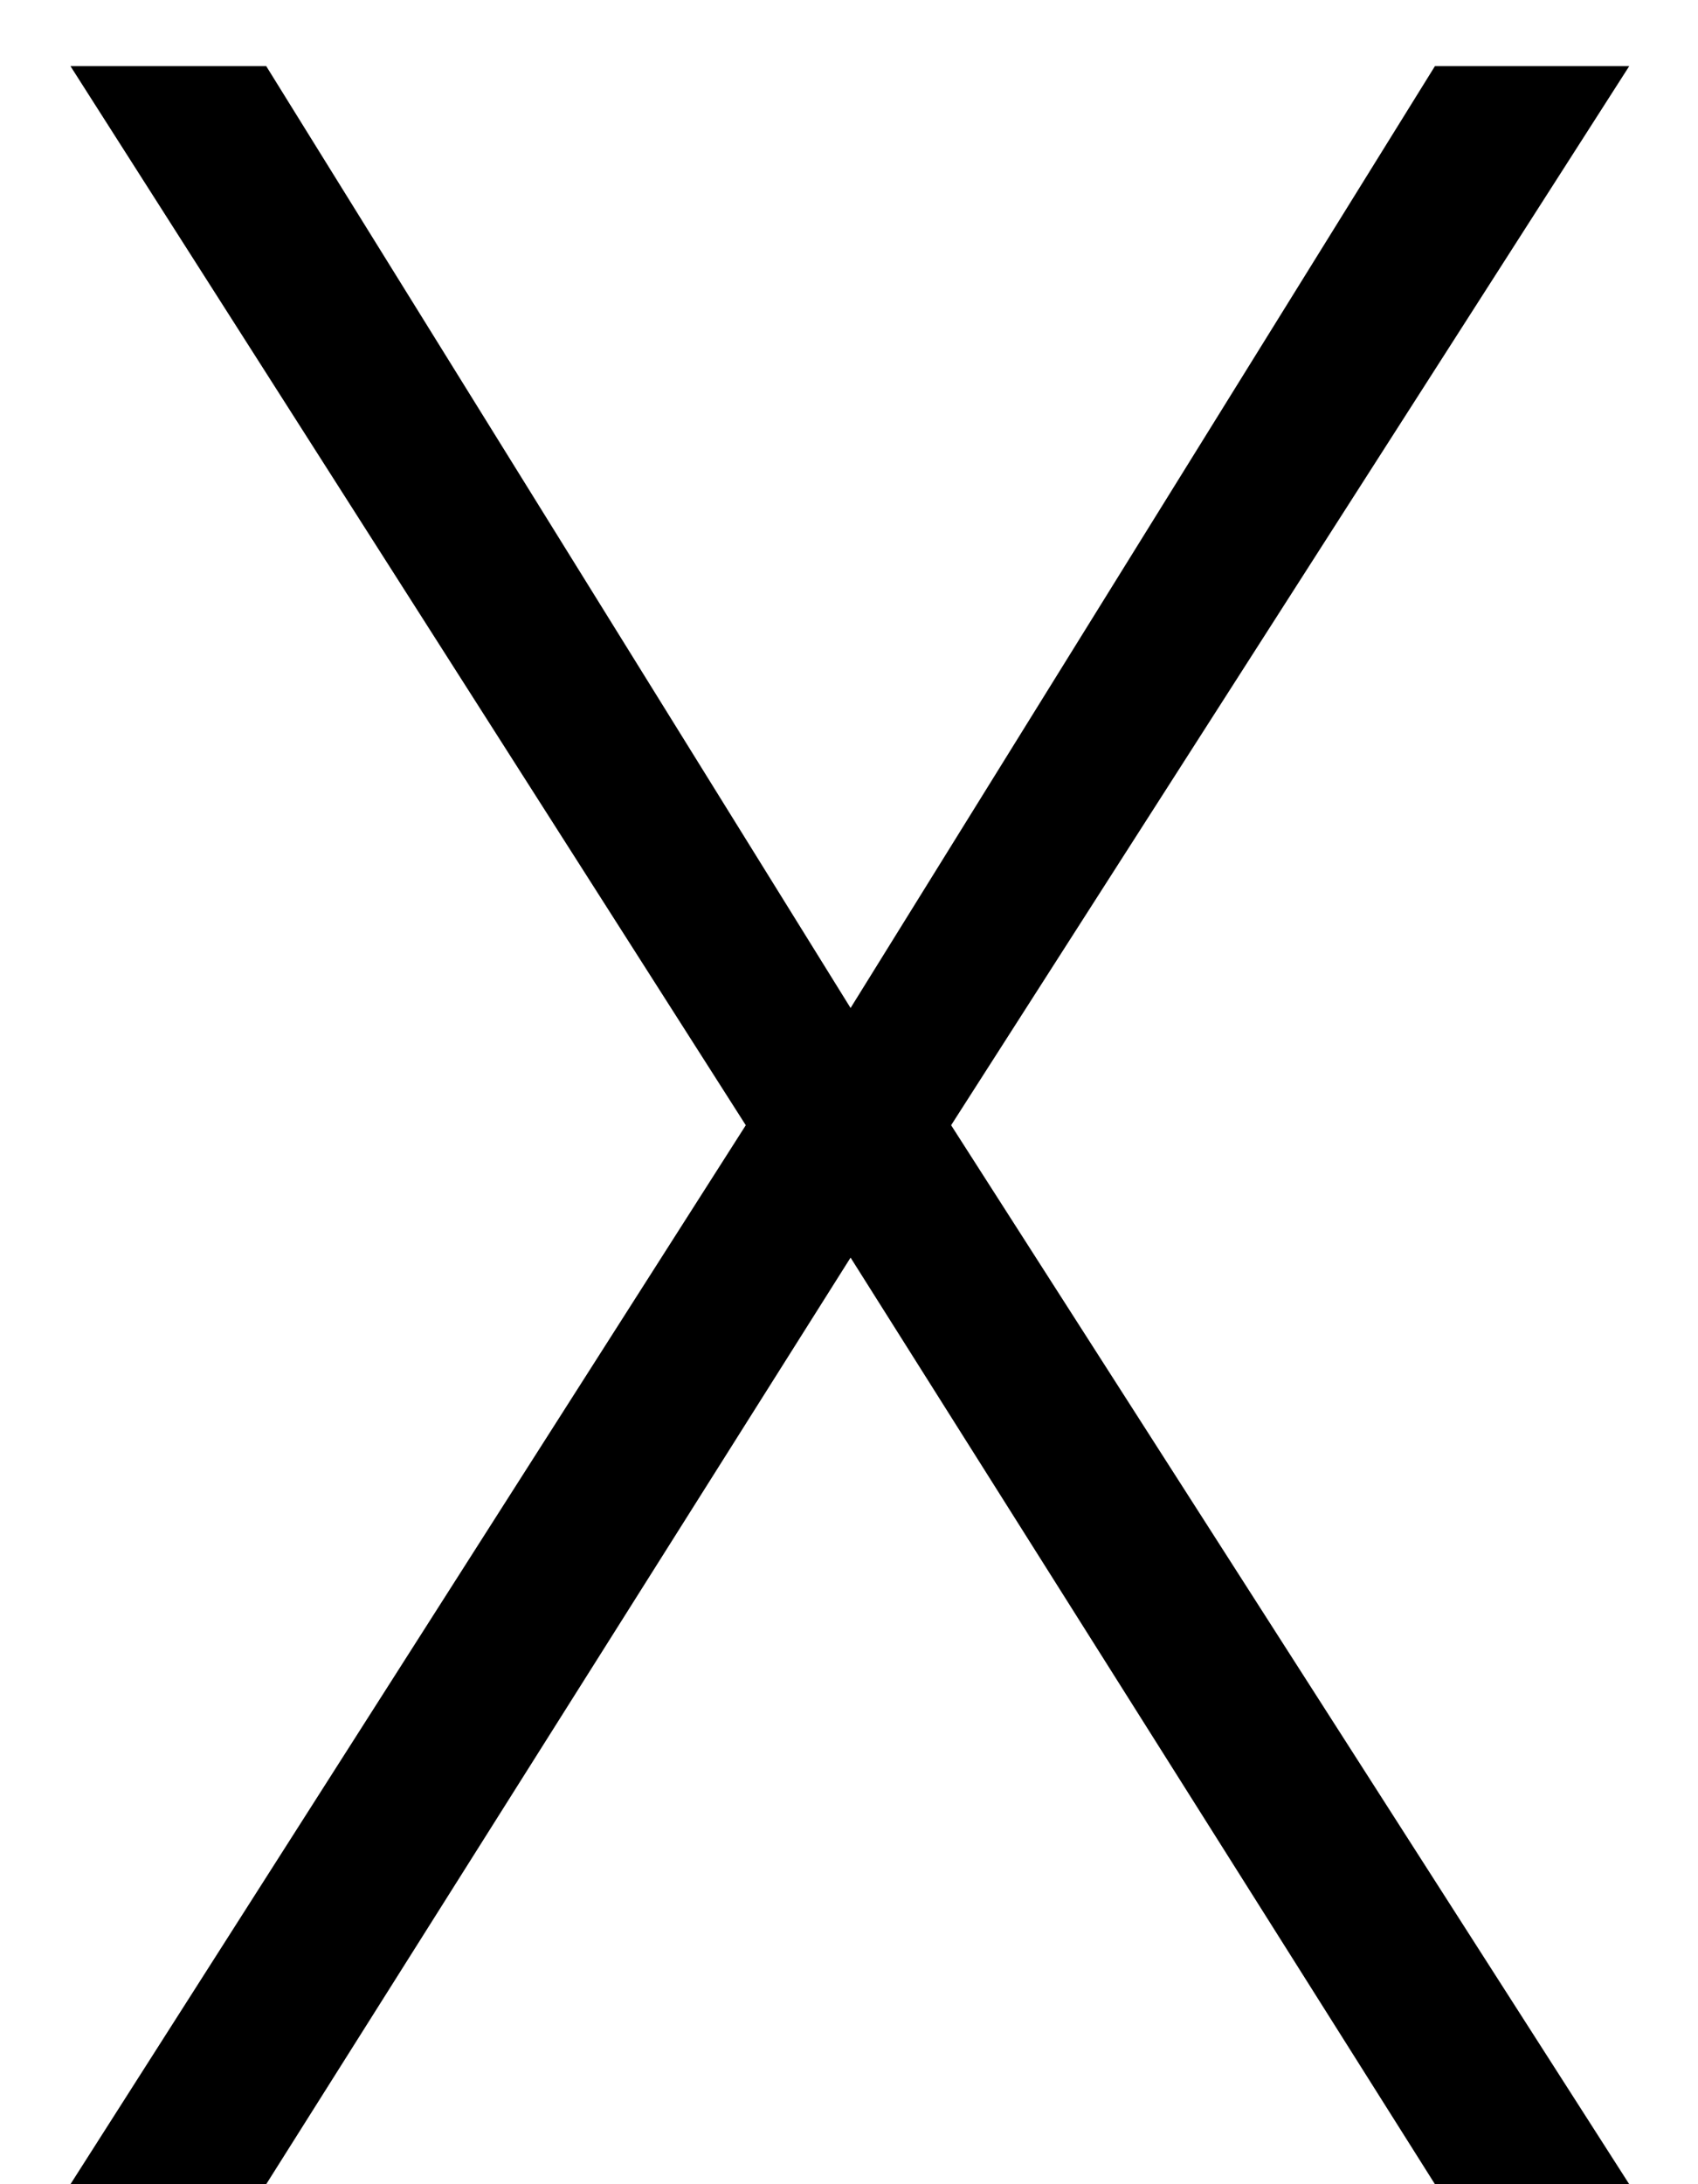 <svg width="14" height="18" viewBox="0 0 14 18" fill="none" xmlns="http://www.w3.org/2000/svg">
<path d="M2.195 0.545L7.013 8.307L11.831 0.545H13.433L7.842 9.273L13.433 18H11.831L7.013 10.364L2.195 18H0.581L6.149 9.273L0.581 0.545H2.195Z" fill="black"/>
</svg>
